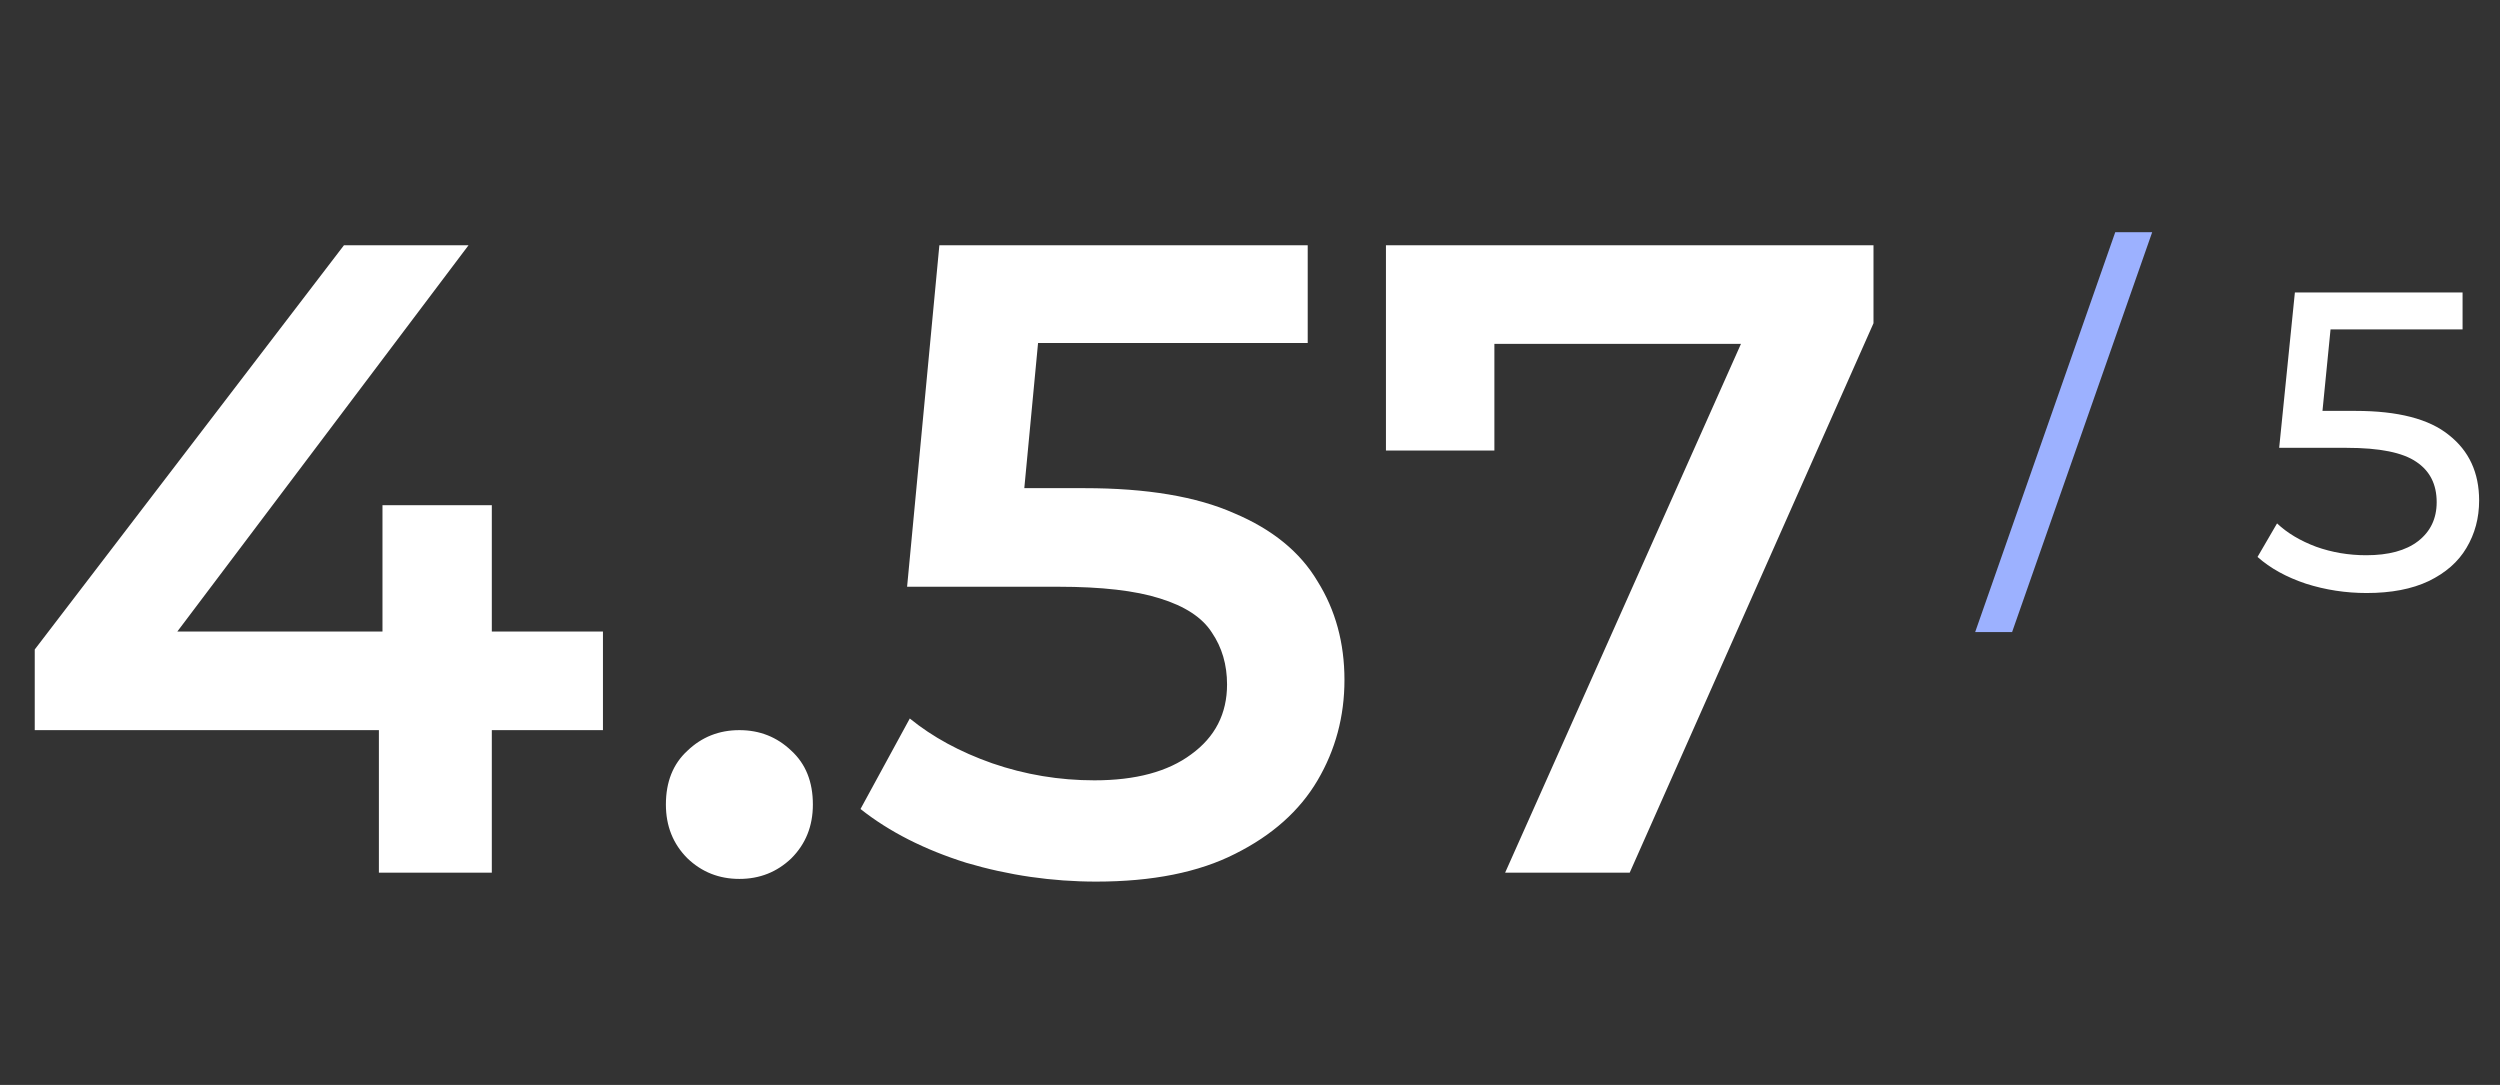<svg xmlns="http://www.w3.org/2000/svg" width="106" height="46" viewBox="0 0 106 46" fill="none"><rect x="0" y="0" width="106" height="46" fill="#333333" stroke="none"/><path d="M1.473 30.958V27.538L14.583 10.4H19.865L6.945 27.538L4.475 26.778H25.565V30.958H1.473ZM16.065 37V30.958L16.217 26.778V21.42H20.853V37H16.065ZM31.35 37.266C30.488 37.266 29.754 36.975 29.146 36.392C28.538 35.784 28.234 35.024 28.234 34.112C28.234 33.149 28.538 32.389 29.146 31.832C29.754 31.249 30.488 30.958 31.35 30.958C32.211 30.958 32.946 31.249 33.554 31.832C34.162 32.389 34.466 33.149 34.466 34.112C34.466 35.024 34.162 35.784 33.554 36.392C32.946 36.975 32.211 37.266 31.35 37.266ZM46.479 37.38C44.605 37.38 42.768 37.114 40.969 36.582C39.196 36.025 37.701 35.265 36.485 34.302L38.575 30.464C39.538 31.249 40.703 31.883 42.071 32.364C43.465 32.845 44.908 33.086 46.403 33.086C48.151 33.086 49.519 32.719 50.507 31.984C51.52 31.249 52.027 30.261 52.027 29.02C52.027 28.184 51.812 27.449 51.381 26.816C50.976 26.183 50.241 25.701 49.177 25.372C48.139 25.043 46.707 24.878 44.883 24.878H38.461L39.829 10.4H55.447V14.542H41.653L44.237 12.186L43.211 23.016L40.627 20.698H45.985C48.62 20.698 50.735 21.053 52.331 21.762C53.953 22.446 55.13 23.409 55.865 24.65C56.625 25.866 57.005 27.259 57.005 28.83C57.005 30.375 56.625 31.794 55.865 33.086C55.105 34.378 53.94 35.417 52.369 36.202C50.824 36.987 48.861 37.38 46.479 37.38ZM63.818 37L74.8 12.376L76.092 14.58H61.006L63.362 12.186V19.102H58.764V10.4H79.436V13.706L69.1 37H63.818Z" fill="white"></path><path d="M89.687 9.844H91.253L85.313 26.8H83.747L89.687 9.844Z" fill="#9CB1FF"></path><path d="M99.877 17.422C101.677 17.422 102.997 17.764 103.837 18.448C104.689 19.12 105.115 20.044 105.115 21.22C105.115 21.964 104.935 22.636 104.575 23.236C104.227 23.824 103.693 24.292 102.973 24.64C102.265 24.976 101.389 25.144 100.345 25.144C99.457 25.144 98.599 25.012 97.771 24.748C96.943 24.472 96.259 24.094 95.719 23.614L96.547 22.192C96.979 22.6 97.531 22.93 98.203 23.182C98.875 23.422 99.583 23.542 100.327 23.542C101.275 23.542 102.007 23.344 102.523 22.948C103.051 22.54 103.315 21.988 103.315 21.292C103.315 20.536 103.027 19.966 102.451 19.582C101.875 19.186 100.891 18.988 99.499 18.988H96.637L97.303 12.4H104.413V13.966H98.815L98.473 17.422H99.877Z" fill="white"></path></svg>